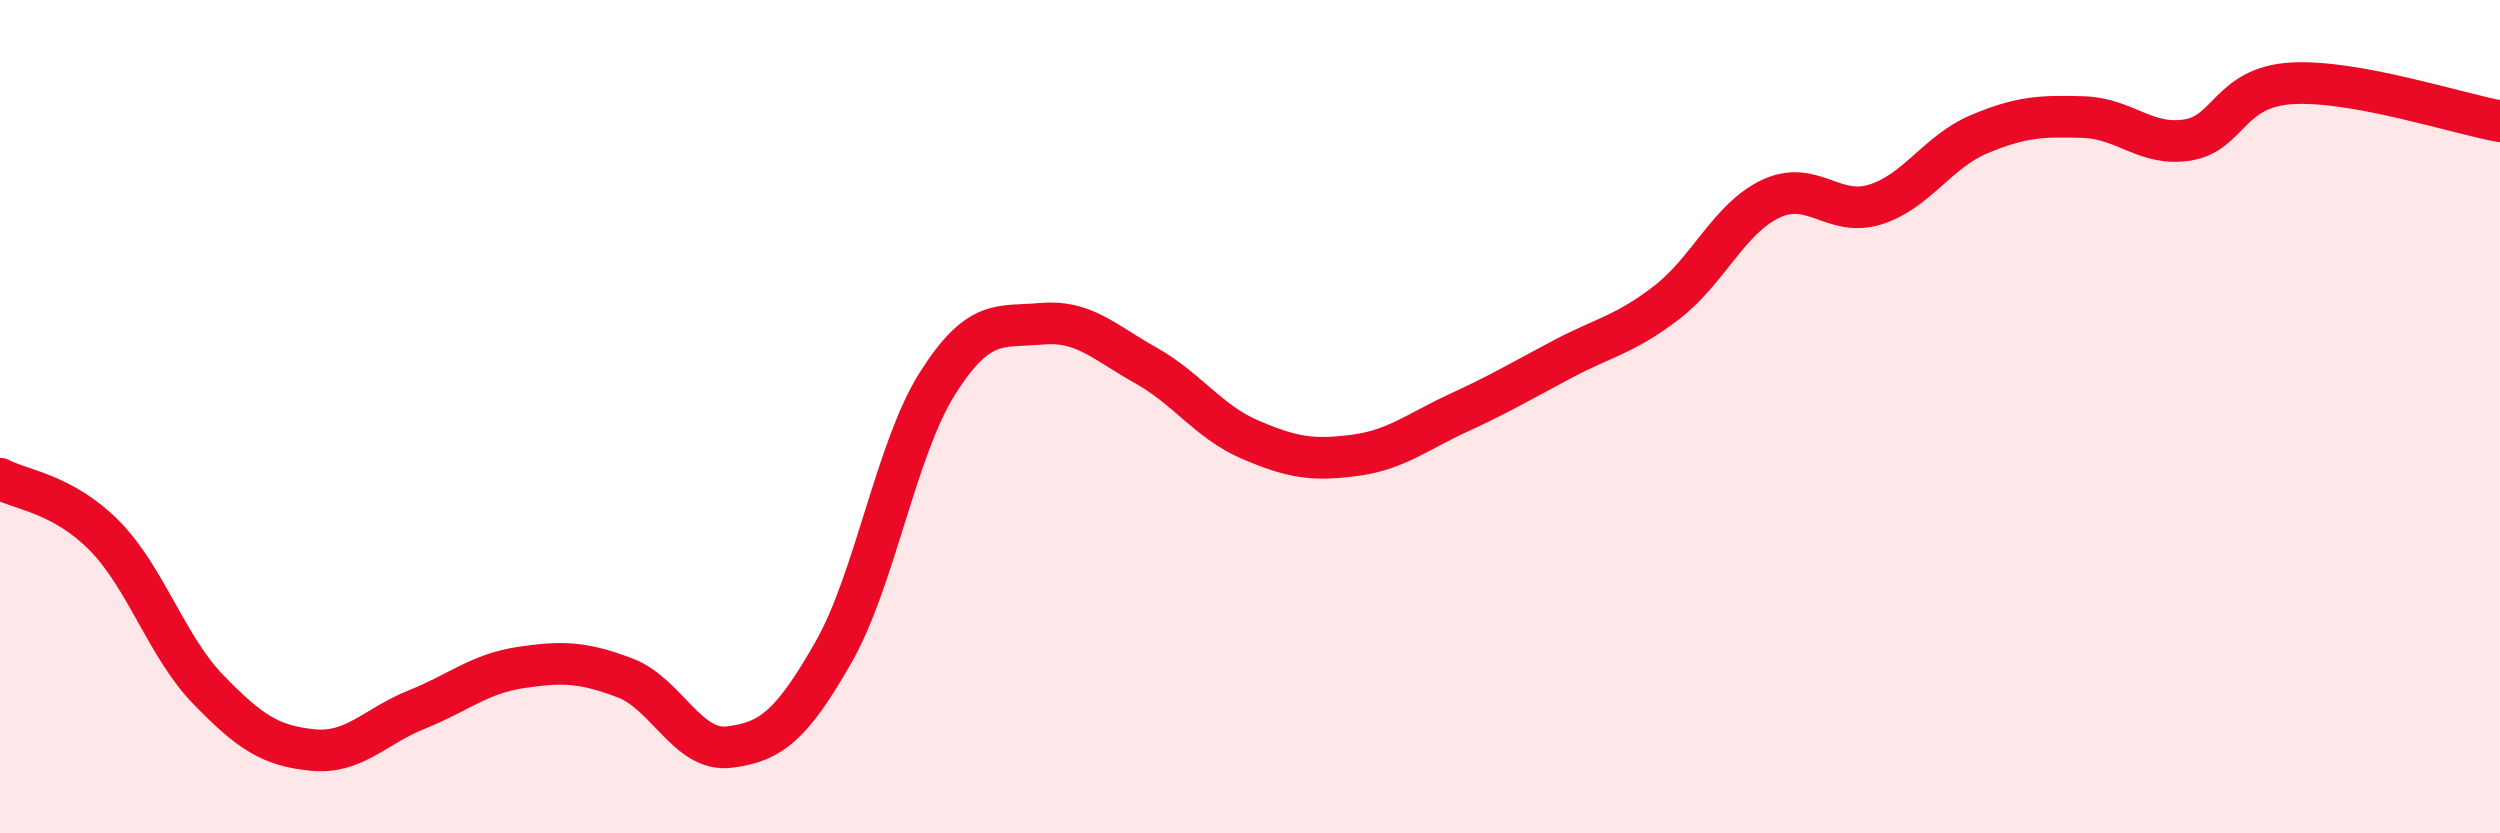 
    <svg width="60" height="20" viewBox="0 0 60 20" xmlns="http://www.w3.org/2000/svg">
      <path
        d="M 0,11.49 C 0.5,11.76 1.5,11.84 2.5,12.85 C 3.5,13.86 4,15.52 5,16.55 C 6,17.58 6.5,17.9 7.5,18 C 8.5,18.1 9,17.43 10,17.03 C 11,16.63 11.5,16.17 12.5,16.02 C 13.5,15.87 14,15.89 15,16.27 C 16,16.65 16.5,18.05 17.5,17.93 C 18.5,17.81 19,17.41 20,15.66 C 21,13.91 21.5,10.78 22.5,9.2 C 23.5,7.62 24,7.86 25,7.77 C 26,7.68 26.5,8.21 27.5,8.77 C 28.5,9.33 29,10.12 30,10.55 C 31,10.98 31.5,11.06 32.5,10.93 C 33.5,10.8 34,10.37 35,9.91 C 36,9.45 36.5,9.15 37.5,8.62 C 38.5,8.09 39,8.03 40,7.26 C 41,6.49 41.5,5.24 42.5,4.77 C 43.5,4.3 44,5.22 45,4.91 C 46,4.6 46.5,3.64 47.5,3.22 C 48.5,2.8 49,2.78 50,2.81 C 51,2.84 51.5,3.52 52.5,3.36 C 53.5,3.2 53.5,2.09 55,2 C 56.5,1.91 59,2.73 60,2.91L60 20L0 20Z"
        fill="#EB0A25"
        opacity="0.1"
        stroke-linecap="round"
        stroke-linejoin="round"
      />
      <path
        d="M 0,11.49 C 0.5,11.76 1.5,11.84 2.5,12.85 C 3.5,13.86 4,15.52 5,16.55 C 6,17.58 6.5,17.9 7.5,18 C 8.5,18.1 9,17.43 10,17.03 C 11,16.63 11.5,16.17 12.5,16.02 C 13.5,15.87 14,15.89 15,16.27 C 16,16.65 16.5,18.05 17.5,17.93 C 18.5,17.81 19,17.41 20,15.66 C 21,13.91 21.5,10.78 22.5,9.2 C 23.5,7.62 24,7.86 25,7.77 C 26,7.68 26.5,8.21 27.5,8.77 C 28.5,9.33 29,10.12 30,10.55 C 31,10.98 31.5,11.06 32.5,10.93 C 33.5,10.8 34,10.37 35,9.91 C 36,9.45 36.5,9.15 37.5,8.62 C 38.5,8.09 39,8.03 40,7.26 C 41,6.49 41.5,5.24 42.5,4.77 C 43.5,4.3 44,5.22 45,4.91 C 46,4.6 46.5,3.64 47.5,3.22 C 48.5,2.8 49,2.78 50,2.81 C 51,2.84 51.5,3.52 52.5,3.36 C 53.5,3.2 53.5,2.09 55,2 C 56.5,1.91 59,2.73 60,2.91"
        stroke="#EB0A25"
        stroke-width="1"
        fill="none"
        stroke-linecap="round"
        stroke-linejoin="round"
      />
    </svg>
  
